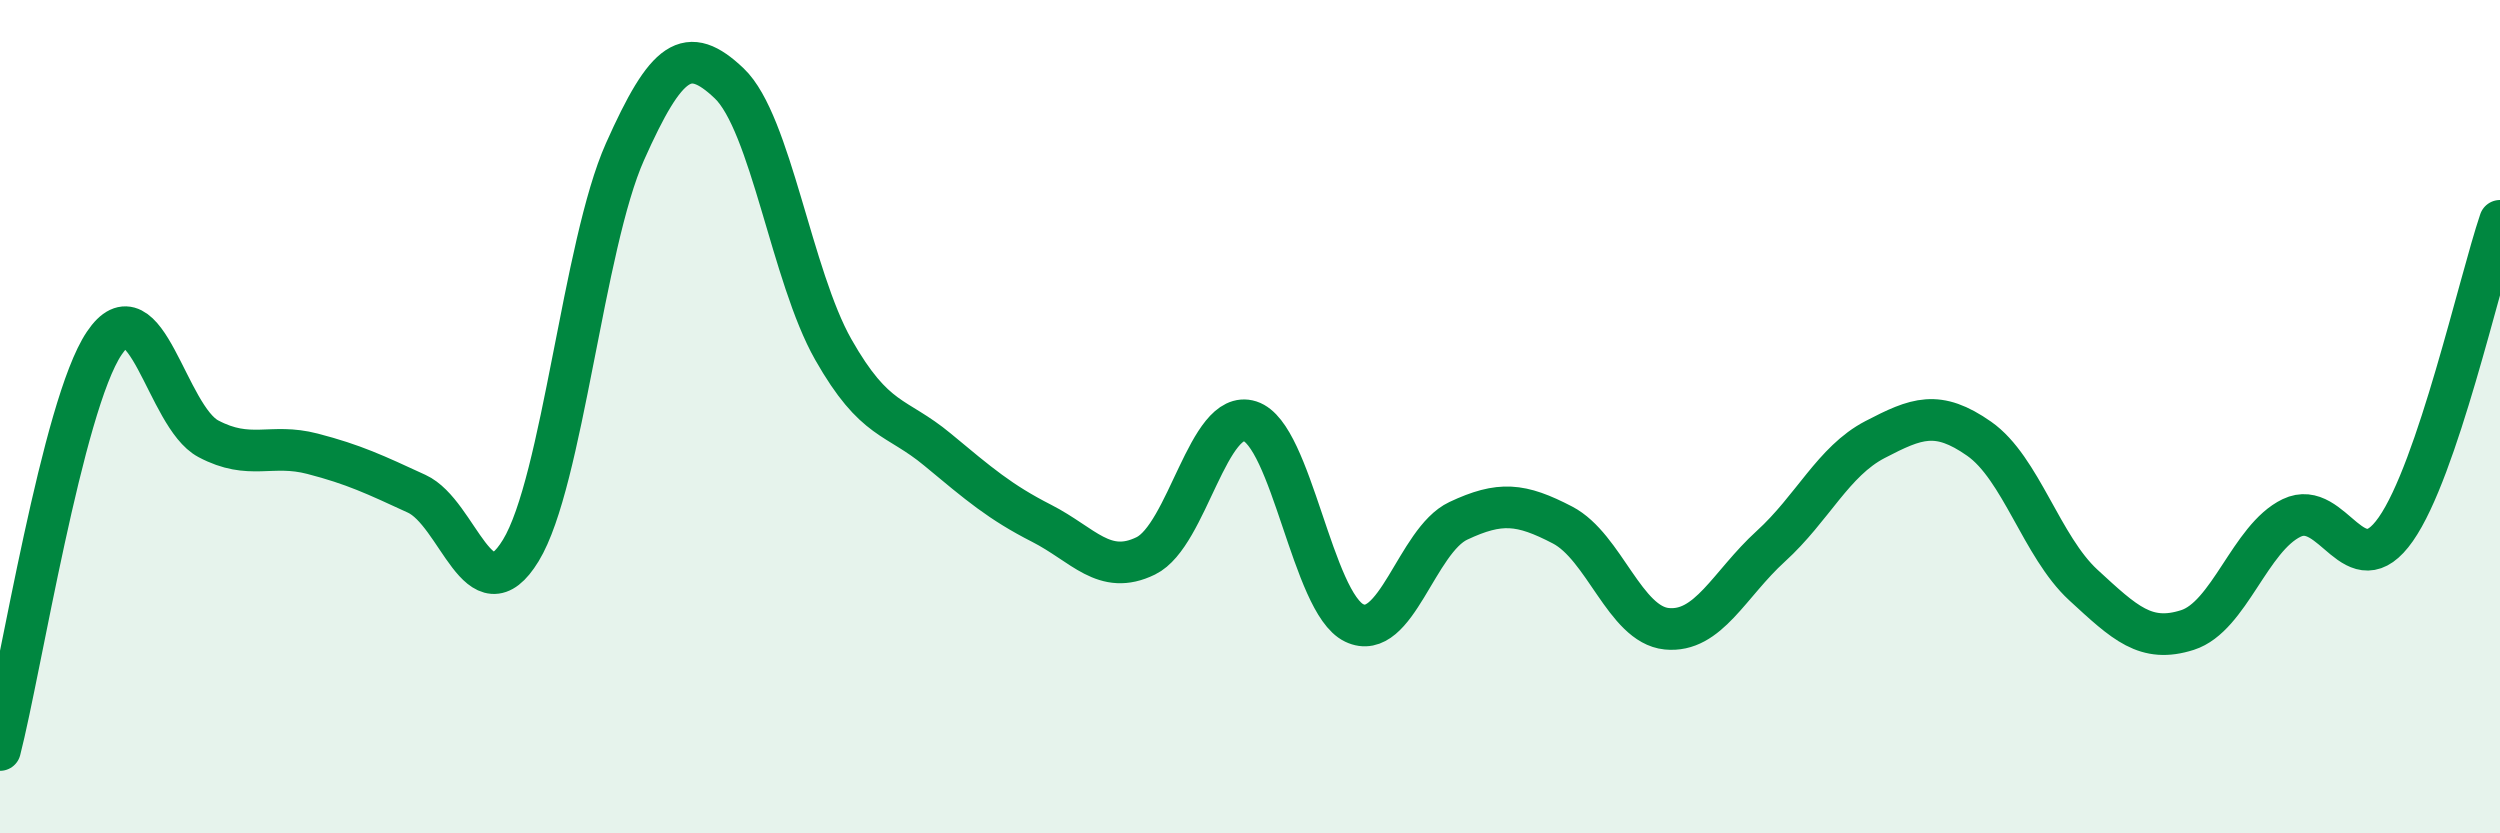 
    <svg width="60" height="20" viewBox="0 0 60 20" xmlns="http://www.w3.org/2000/svg">
      <path
        d="M 0,18 C 0.5,16.05 1.5,9.73 2.5,8.24 C 3.5,6.75 4,10 5,10.53 C 6,11.06 6.5,10.63 7.5,10.89 C 8.5,11.15 9,11.39 10,11.85 C 11,12.31 11.5,14.85 12.5,13.21 C 13.5,11.57 14,5.88 15,3.64 C 16,1.4 16.5,1.05 17.5,2 C 18.5,2.95 19,6.63 20,8.39 C 21,10.15 21.5,9.96 22.5,10.79 C 23.5,11.62 24,12.05 25,12.56 C 26,13.07 26.5,13.83 27.5,13.34 C 28.5,12.85 29,9.79 30,10.11 C 31,10.43 31.5,14.47 32.5,14.95 C 33.5,15.43 34,12.97 35,12.5 C 36,12.03 36.5,12.08 37.5,12.6 C 38.5,13.12 39,14.99 40,15.09 C 41,15.19 41.5,14.02 42.5,13.11 C 43.5,12.2 44,11.07 45,10.55 C 46,10.03 46.5,9.83 47.5,10.53 C 48.5,11.23 49,13.12 50,14.04 C 51,14.96 51.5,15.44 52.5,15.12 C 53.5,14.8 54,12.91 55,12.43 C 56,11.95 56.5,14.13 57.5,12.7 C 58.5,11.27 59.5,6.78 60,5.3L60 20L0 20Z"
        fill="#008740"
        opacity="0.1"
        stroke-linecap="round"
        stroke-linejoin="round"
      />
      <path
        d="M 0,18 C 0.5,16.05 1.5,9.73 2.5,8.24 C 3.5,6.75 4,10 5,10.53 C 6,11.06 6.5,10.63 7.5,10.89 C 8.5,11.15 9,11.39 10,11.85 C 11,12.31 11.5,14.85 12.5,13.21 C 13.5,11.57 14,5.88 15,3.64 C 16,1.4 16.5,1.05 17.5,2 C 18.5,2.95 19,6.63 20,8.39 C 21,10.15 21.5,9.96 22.5,10.79 C 23.5,11.62 24,12.05 25,12.56 C 26,13.07 26.5,13.83 27.5,13.34 C 28.5,12.85 29,9.79 30,10.11 C 31,10.43 31.5,14.47 32.5,14.95 C 33.5,15.43 34,12.97 35,12.5 C 36,12.03 36.5,12.08 37.5,12.6 C 38.5,13.12 39,14.99 40,15.09 C 41,15.19 41.5,14.02 42.5,13.11 C 43.5,12.2 44,11.07 45,10.55 C 46,10.03 46.5,9.83 47.5,10.53 C 48.5,11.23 49,13.12 50,14.04 C 51,14.96 51.5,15.44 52.5,15.12 C 53.5,14.8 54,12.91 55,12.43 C 56,11.95 56.5,14.13 57.5,12.7 C 58.5,11.27 59.5,6.78 60,5.3"
        stroke="#008740"
        stroke-width="1"
        fill="none"
        stroke-linecap="round"
        stroke-linejoin="round"
      />
    </svg>
  